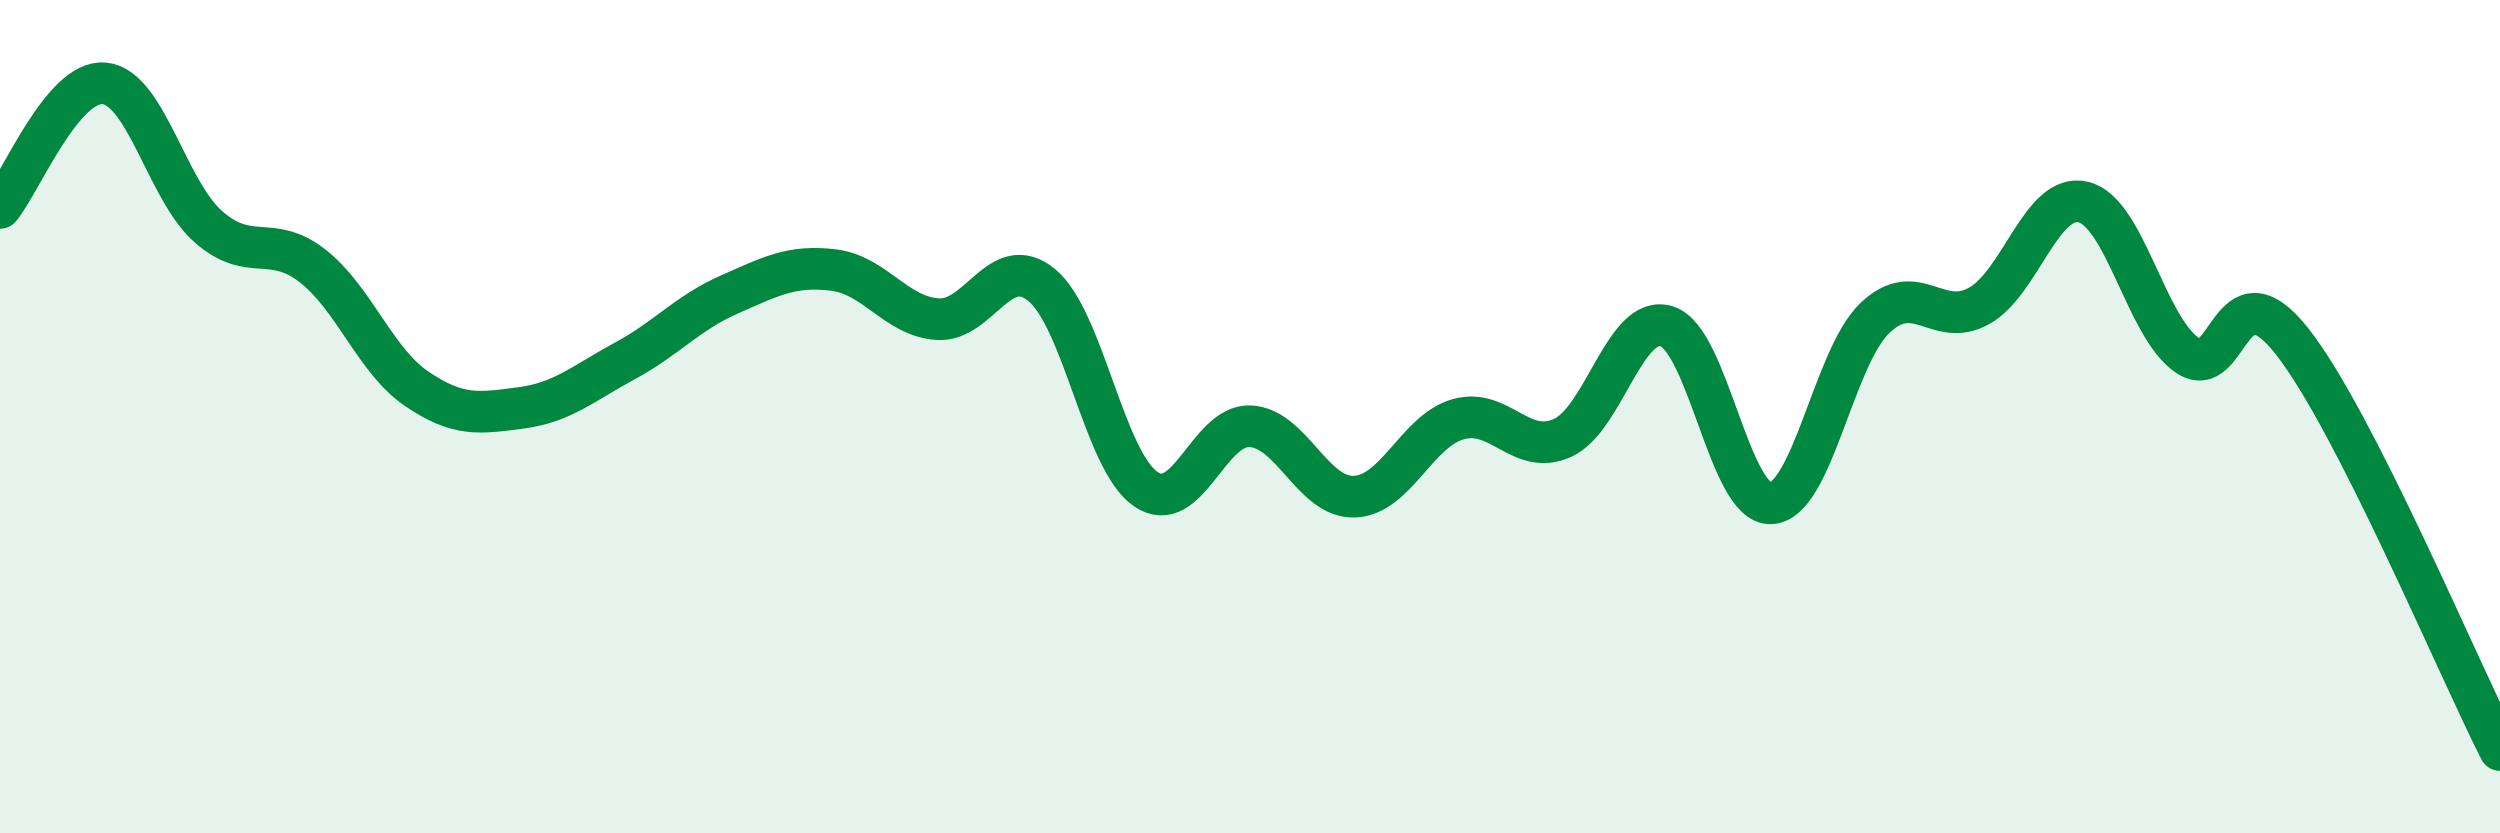 
    <svg width="60" height="20" viewBox="0 0 60 20" xmlns="http://www.w3.org/2000/svg">
      <path
        d="M 0,4.99 C 0.5,4.39 1.5,1.91 2.5,2 C 3.5,2.09 4,4.56 5,5.44 C 6,6.32 6.5,5.6 7.5,6.38 C 8.5,7.16 9,8.65 10,9.33 C 11,10.01 11.5,9.92 12.5,9.79 C 13.5,9.66 14,9.2 15,8.66 C 16,8.12 16.5,7.51 17.5,7.07 C 18.5,6.63 19,6.36 20,6.48 C 21,6.6 21.5,7.59 22.5,7.66 C 23.5,7.73 24,6.02 25,6.84 C 26,7.66 26.5,11.06 27.5,11.74 C 28.5,12.42 29,10.19 30,10.23 C 31,10.27 31.5,11.95 32.5,11.92 C 33.5,11.89 34,10.34 35,10.06 C 36,9.78 36.5,10.96 37.5,10.51 C 38.5,10.06 39,7.52 40,7.83 C 41,8.14 41.5,12.12 42.5,12.08 C 43.5,12.04 44,8.58 45,7.63 C 46,6.68 46.5,7.9 47.5,7.34 C 48.5,6.78 49,4.61 50,4.85 C 51,5.09 51.5,7.86 52.5,8.53 C 53.5,9.2 53.5,6.29 55,8.18 C 56.5,10.07 59,16.04 60,18L60 20L0 20Z"
        fill="#008740"
        opacity="0.1"
        stroke-linecap="round"
        stroke-linejoin="round"
      />
      <path
        d="M 0,4.99 C 0.5,4.39 1.5,1.91 2.5,2 C 3.5,2.09 4,4.56 5,5.44 C 6,6.32 6.5,5.6 7.5,6.38 C 8.5,7.16 9,8.65 10,9.33 C 11,10.01 11.5,9.92 12.5,9.79 C 13.5,9.66 14,9.2 15,8.66 C 16,8.12 16.5,7.51 17.5,7.07 C 18.5,6.63 19,6.36 20,6.48 C 21,6.6 21.5,7.59 22.5,7.66 C 23.5,7.73 24,6.02 25,6.84 C 26,7.66 26.5,11.06 27.5,11.74 C 28.5,12.42 29,10.19 30,10.23 C 31,10.27 31.5,11.95 32.5,11.92 C 33.5,11.89 34,10.34 35,10.06 C 36,9.78 36.5,10.96 37.5,10.51 C 38.5,10.06 39,7.52 40,7.83 C 41,8.14 41.5,12.12 42.5,12.08 C 43.5,12.04 44,8.58 45,7.63 C 46,6.68 46.5,7.9 47.5,7.34 C 48.5,6.78 49,4.61 50,4.85 C 51,5.09 51.5,7.86 52.5,8.53 C 53.5,9.2 53.5,6.29 55,8.18 C 56.5,10.07 59,16.04 60,18"
        stroke="#008740"
        stroke-width="1"
        fill="none"
        stroke-linecap="round"
        stroke-linejoin="round"
      />
    </svg>
  